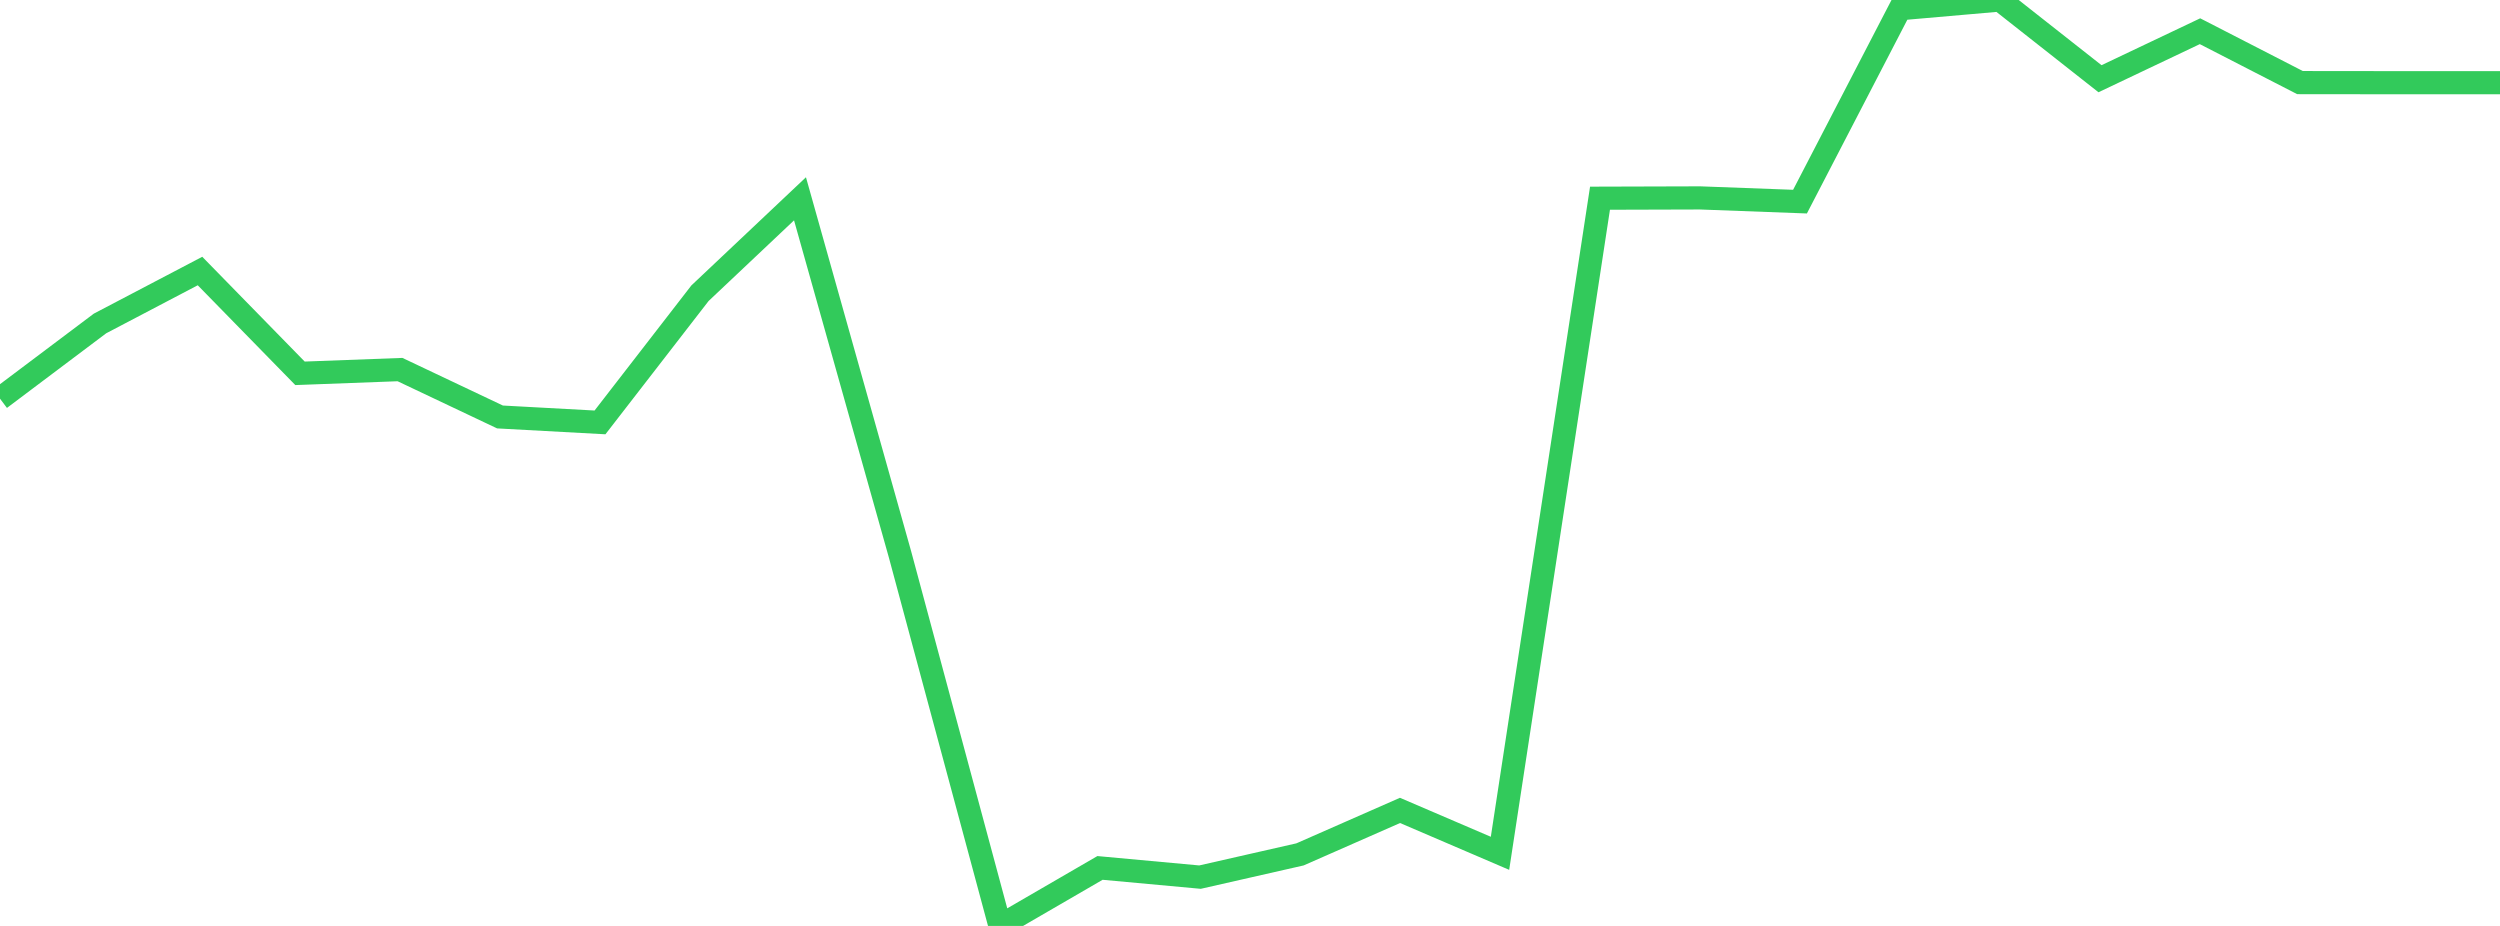 <?xml version="1.0" standalone="no"?>
<!DOCTYPE svg PUBLIC "-//W3C//DTD SVG 1.1//EN" "http://www.w3.org/Graphics/SVG/1.1/DTD/svg11.dtd">

<svg width="135" height="50" viewBox="0 0 135 50" preserveAspectRatio="none" 
  xmlns="http://www.w3.org/2000/svg"
  xmlns:xlink="http://www.w3.org/1999/xlink">


<polyline points="0.0, 21.528 5.4, 17.467 10.8, 14.635 16.2, 20.159 21.6, 19.957 27.0, 22.516 32.4, 22.81 37.8, 15.833 43.2, 10.735 48.6, 29.936 54.0, 50.0 59.4, 46.868 64.8, 47.365 70.2, 46.137 75.6, 43.762 81.0, 46.079 86.4, 10.703 91.8, 10.687 97.2, 10.888 102.6, 0.472 108.0, 0.0 113.4, 4.251 118.8, 1.686 124.2, 4.46 129.6, 4.466 135.0, 4.466" fill="none" stroke="#32ca5b" stroke-width="1.25"/>

</svg>